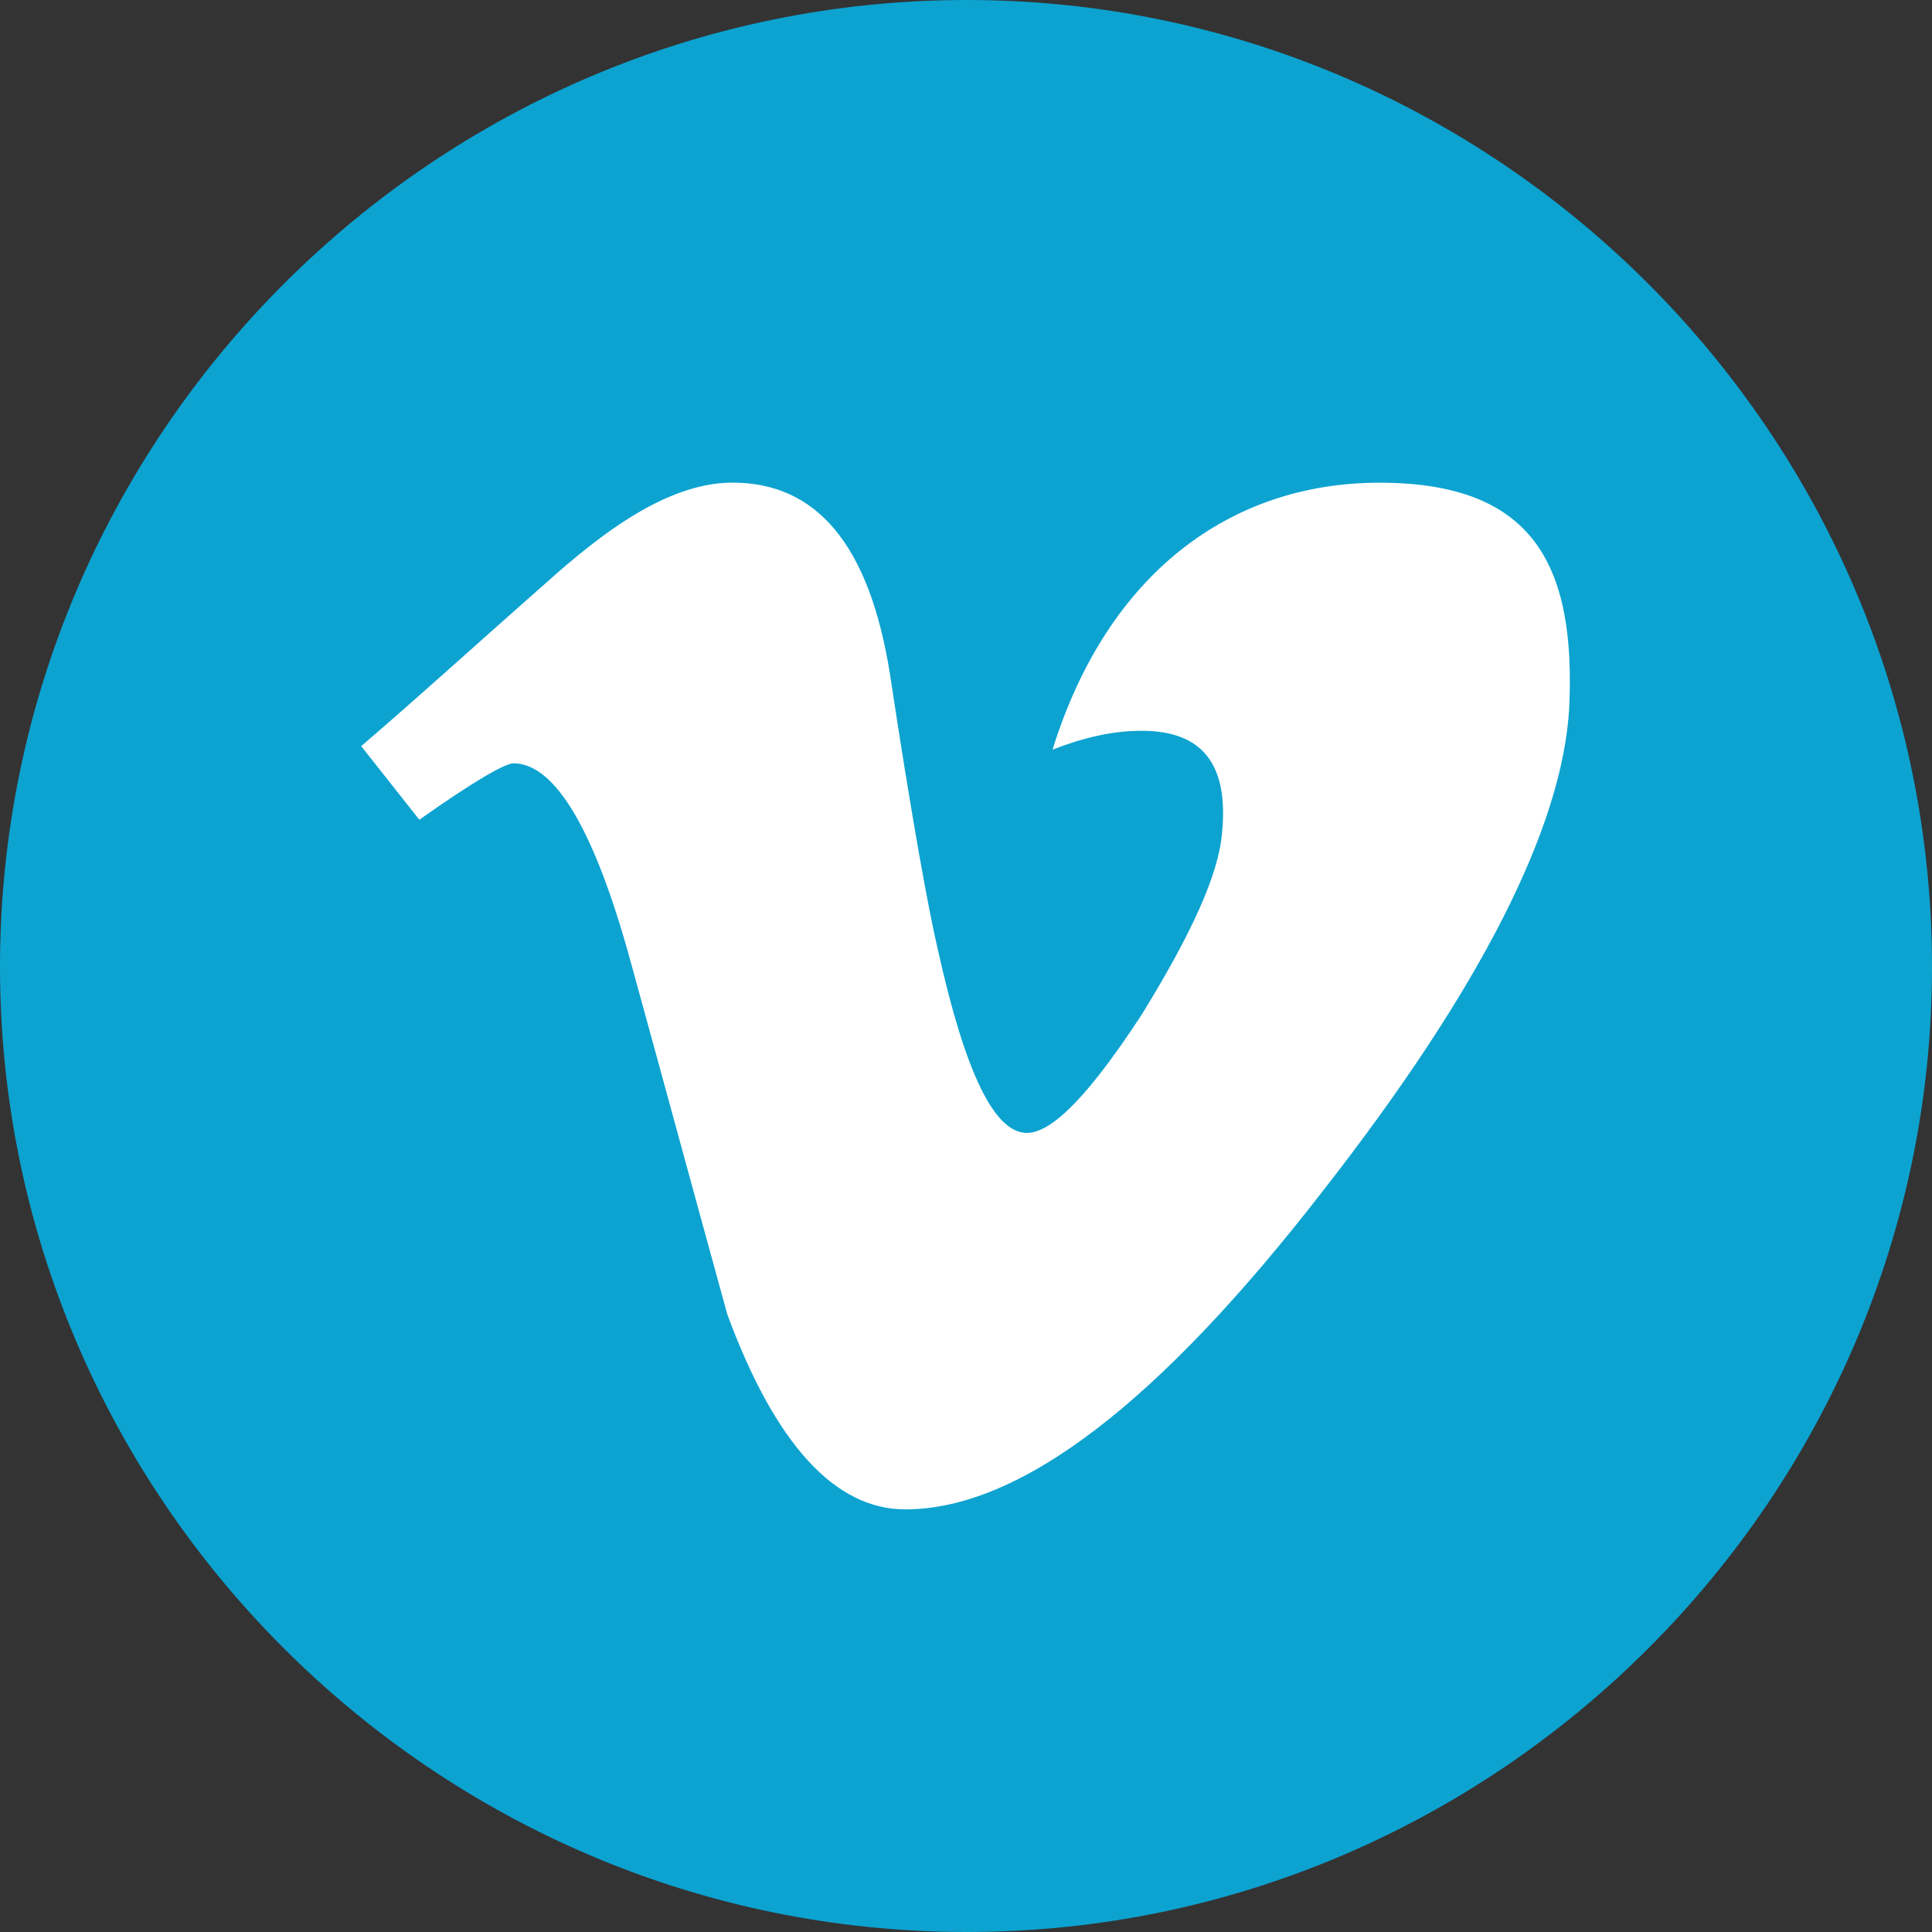 <svg xmlns="http://www.w3.org/2000/svg" xmlns:xlink="http://www.w3.org/1999/xlink" id="Layer_1" x="0px" y="0px" viewBox="0 0 200 200" style="enable-background:new 0 0 200 200;" xml:space="preserve"><rect x="0" y="0" width="200" height="200" fill="#333333" stroke="none"/><style type="text/css">	.st0{fill-rule:evenodd;clip-rule:evenodd;fill:#0CA3D1;}	.st1{fill:#FFFFFF;}</style><g>	<path class="st0" d="M100.09,200C155,200,200,155,200,100.09C200,44.99,155,0,100.09,0C44.99,0,0,44.99,0,100.09  C0,155,44.99,200,100.09,200L100.09,200z"></path>	<path class="st1" d="M162.44,73.34c-0.71,12.22-9.03,28.88-25.51,49.96c-17,21.96-31.36,32.95-43.22,32.95  c-7.26,0-13.46-6.73-18.42-20.19c-3.37-12.22-6.73-24.62-10.1-36.85c-3.72-13.46-7.79-20.19-12.04-20.19  c-0.88,0-4.25,1.95-9.74,5.84l-6.02-7.62c6.2-5.32,12.22-10.81,18.25-16.12c4.96-4.43,12.57-11.16,20.19-11.16  c8.68,0,14.17,6.38,16.3,19.84c2.3,15.23,4.07,24.8,4.96,28.52c2.83,12.75,5.85,18.96,9.21,18.96c2.66,0,6.55-4.08,11.87-12.22  c5.14-8.32,7.97-14.53,8.33-18.78c0.71-7.09-1.95-10.63-8.33-10.63c-3.01,0-6.02,0.71-9.21,1.95  c5.67-18.24,18.42-27.63,33.83-27.63C158.72,49.96,163.15,58.46,162.44,73.34L162.44,73.34z"></path></g></svg>